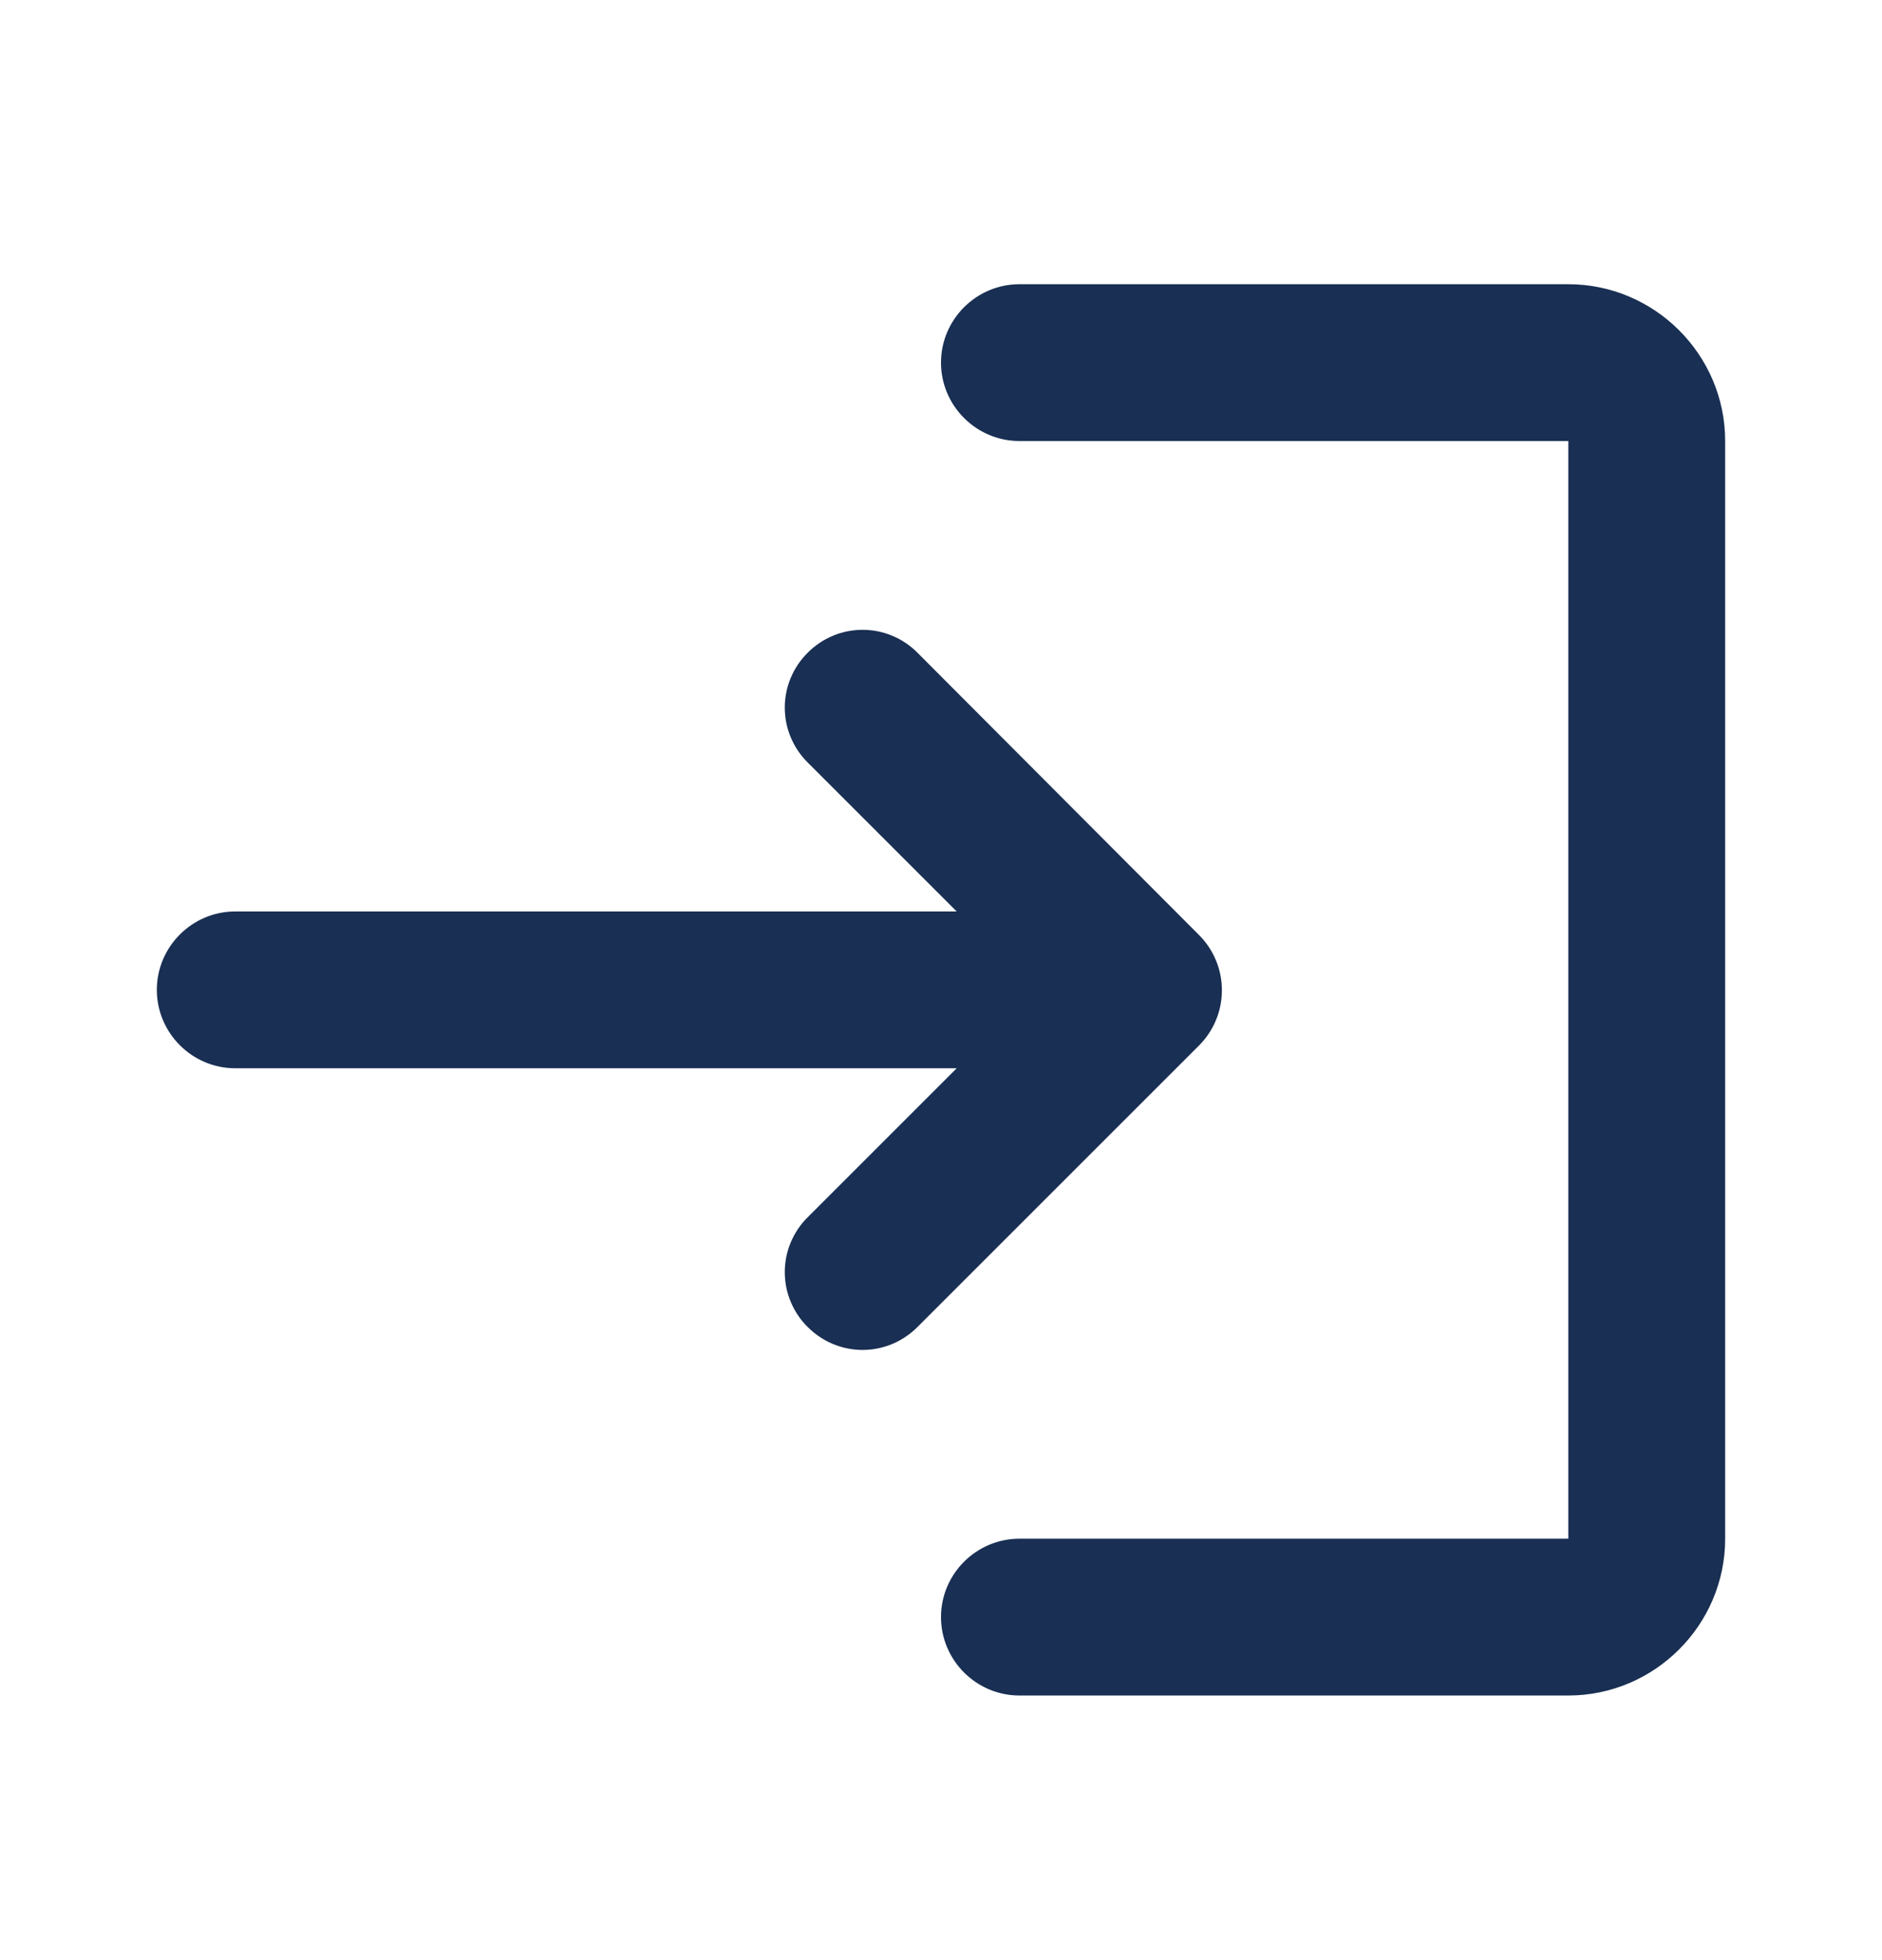 <svg width="24" height="25" viewBox="0 0 24 25" fill="none" xmlns="http://www.w3.org/2000/svg">
  <path d="M10.3 8.325C10.207 8.417 10.134 8.526 10.084 8.646C10.033 8.766 10.008 8.895 10.008 9.025C10.008 9.155 10.033 9.284 10.084 9.404C10.134 9.524 10.207 9.633 10.3 9.725L12.2 11.625H3C2.45 11.625 2 12.075 2 12.625C2 13.175 2.45 13.625 3 13.625H12.2L10.3 15.525C10.207 15.617 10.134 15.726 10.084 15.846C10.033 15.966 10.008 16.095 10.008 16.225C10.008 16.355 10.033 16.484 10.084 16.604C10.134 16.724 10.207 16.834 10.3 16.925C10.69 17.315 11.31 17.315 11.7 16.925L15.29 13.335C15.383 13.242 15.456 13.133 15.506 13.012C15.557 12.891 15.582 12.761 15.582 12.63C15.582 12.499 15.557 12.369 15.506 12.248C15.456 12.127 15.383 12.018 15.29 11.925L11.7 8.325C11.608 8.232 11.499 8.159 11.379 8.109C11.259 8.058 11.13 8.033 11 8.033C10.87 8.033 10.741 8.058 10.621 8.109C10.501 8.159 10.392 8.232 10.3 8.325ZM20 19.625H13C12.45 19.625 12 20.075 12 20.625C12 21.175 12.45 21.625 13 21.625H20C21.1 21.625 22 20.725 22 19.625V5.625C22 4.525 21.1 3.625 20 3.625H13C12.45 3.625 12 4.075 12 4.625C12 5.175 12.45 5.625 13 5.625H20V19.625Z" fill="#001941" fill-opacity="0.9"/>
</svg>